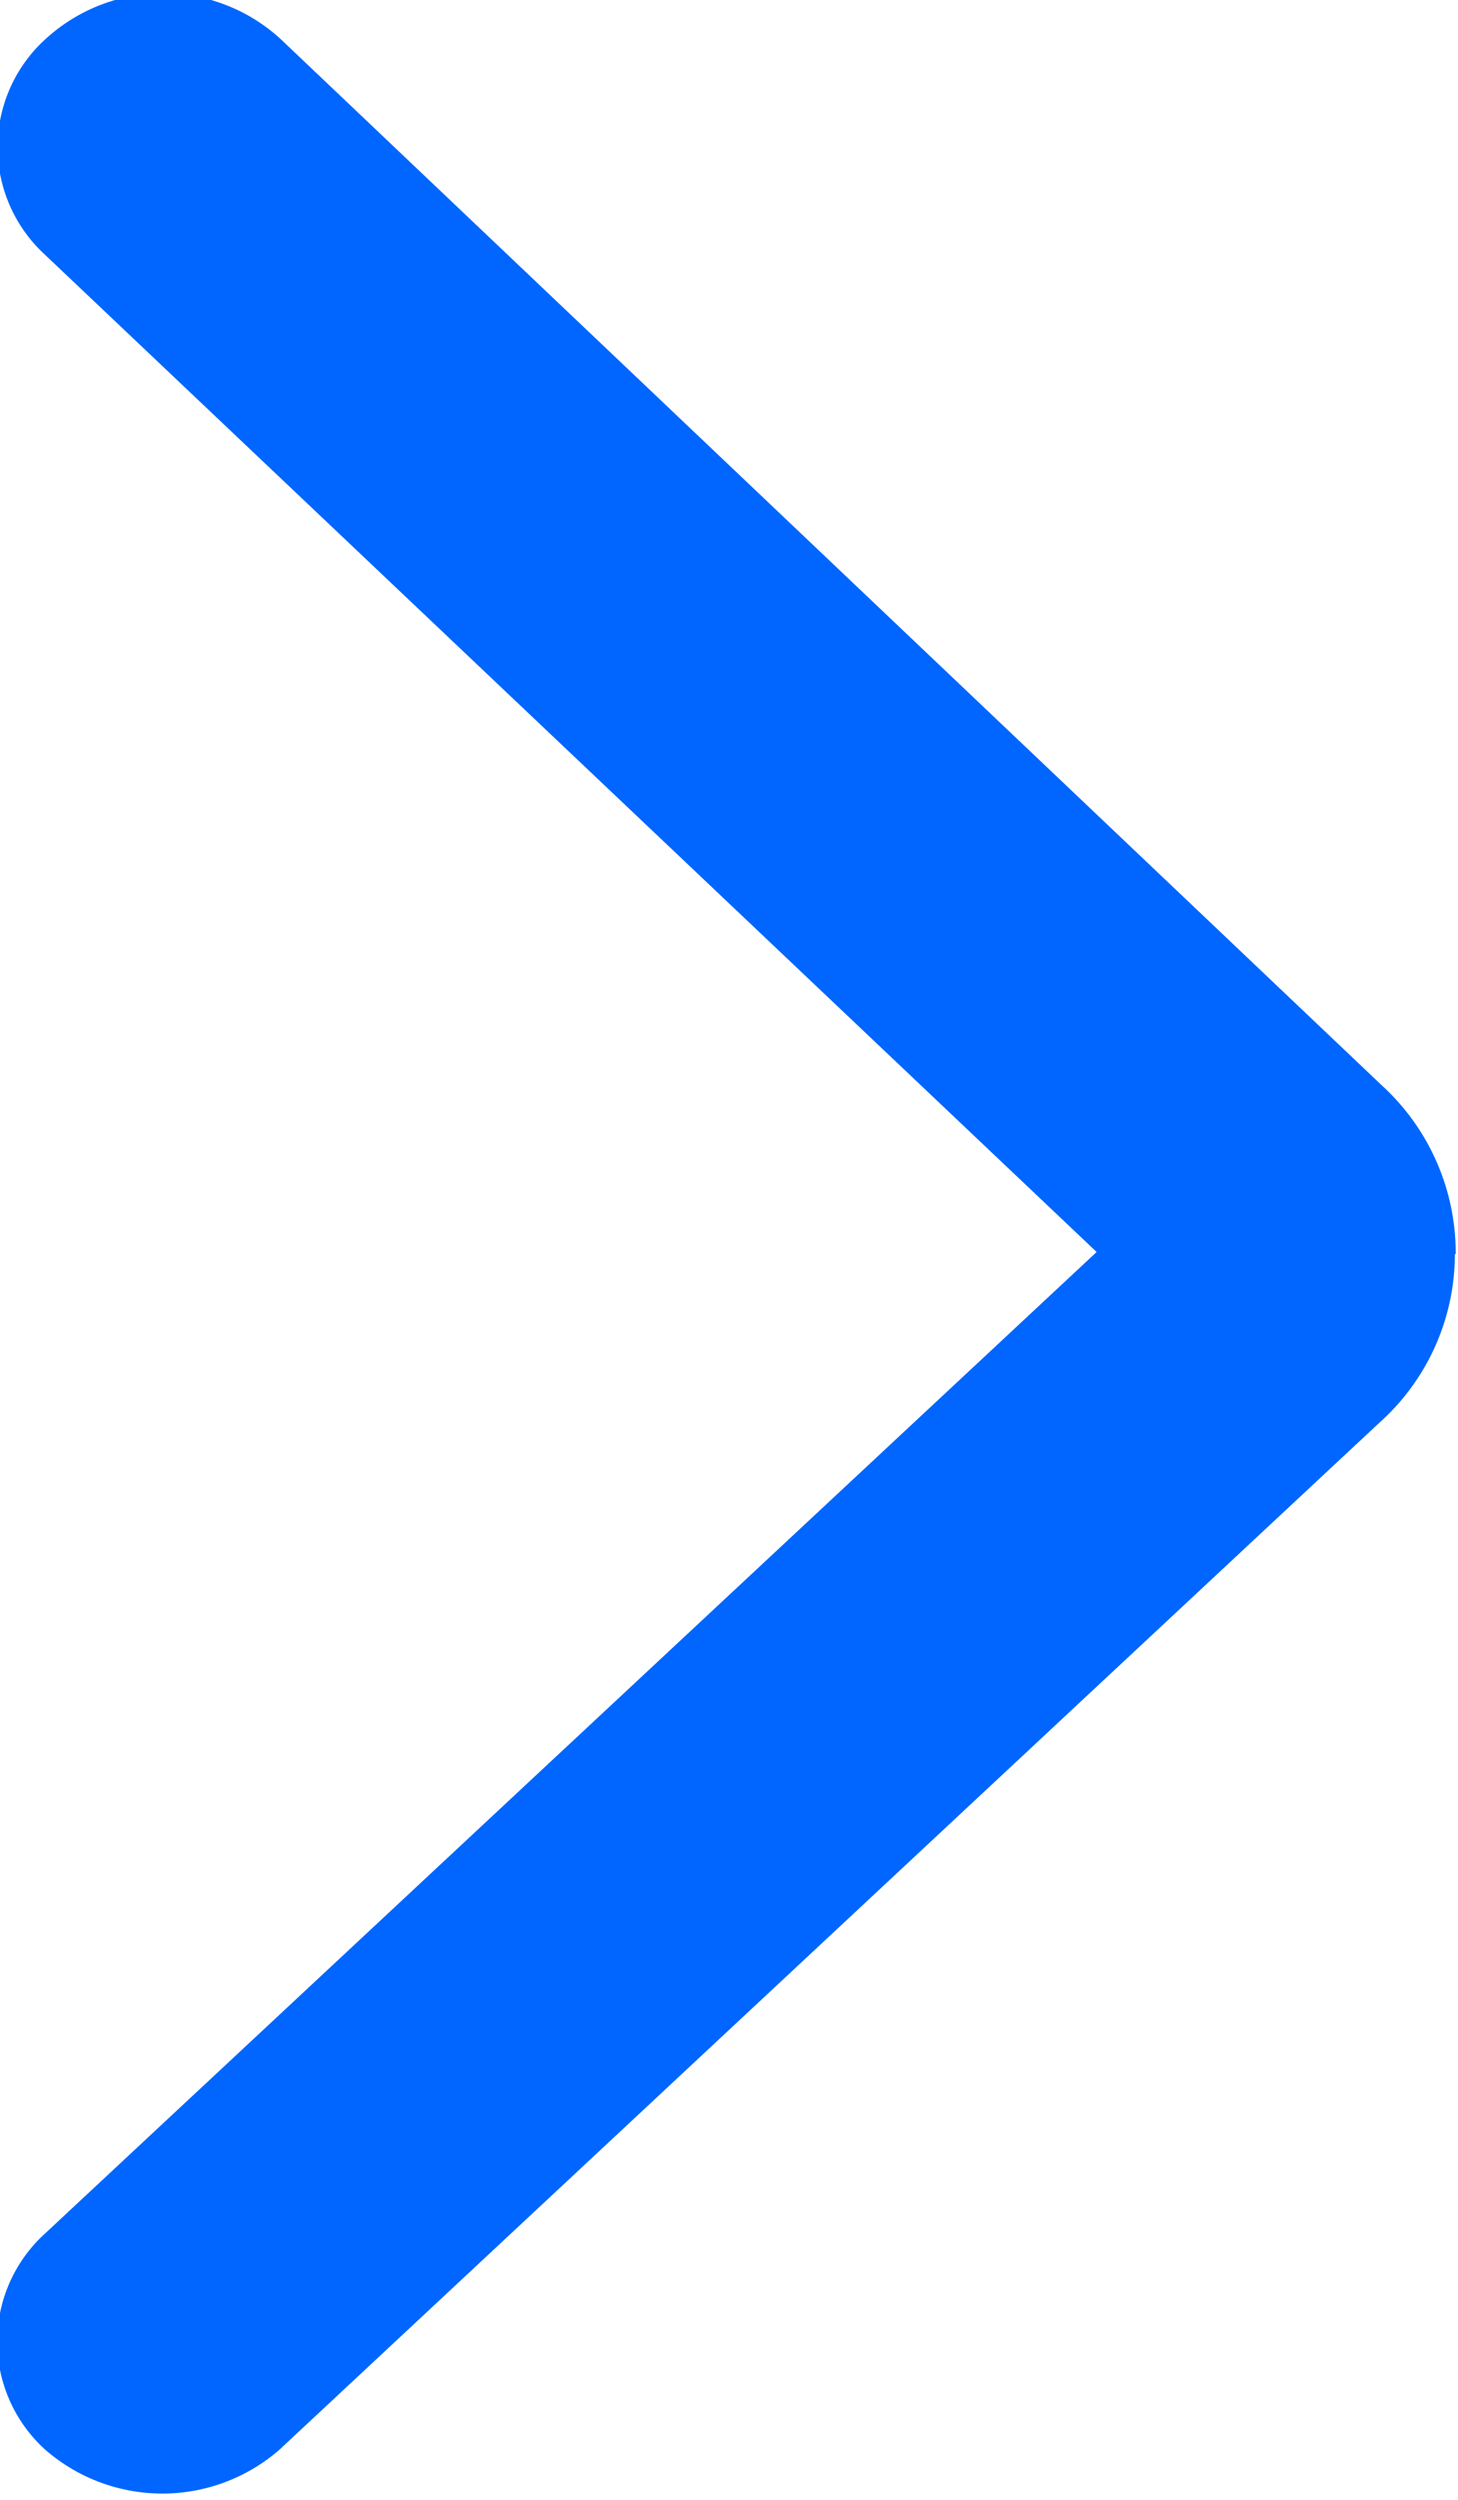 <svg xmlns="http://www.w3.org/2000/svg" width="7" height="12" viewBox="0 0 7 12">
  <defs>
    <style>
      .cls-1 {
        fill: #06f;
        fill-rule: evenodd;
      }
    </style>
  </defs>
  <path id="形状_22_拷贝_10" data-name="形状 22 拷贝 10" class="cls-1" d="M970.583,7701.46a1.09,1.09,0,0,0-.355-0.81l-5.284-5.02a0.834,0.834,0,0,0-1.123-.01,0.7,0.7,0,0,0-.014,1.04l5.052,4.79-5.047,4.71a0.7,0.7,0,0,0,0,1.04,0.856,0.856,0,0,0,1.123,0l5.281-4.93a1.087,1.087,0,0,0,.363-0.81h0Zm0,0" transform="translate(-963.594 -7695.44)"/>
</svg>
